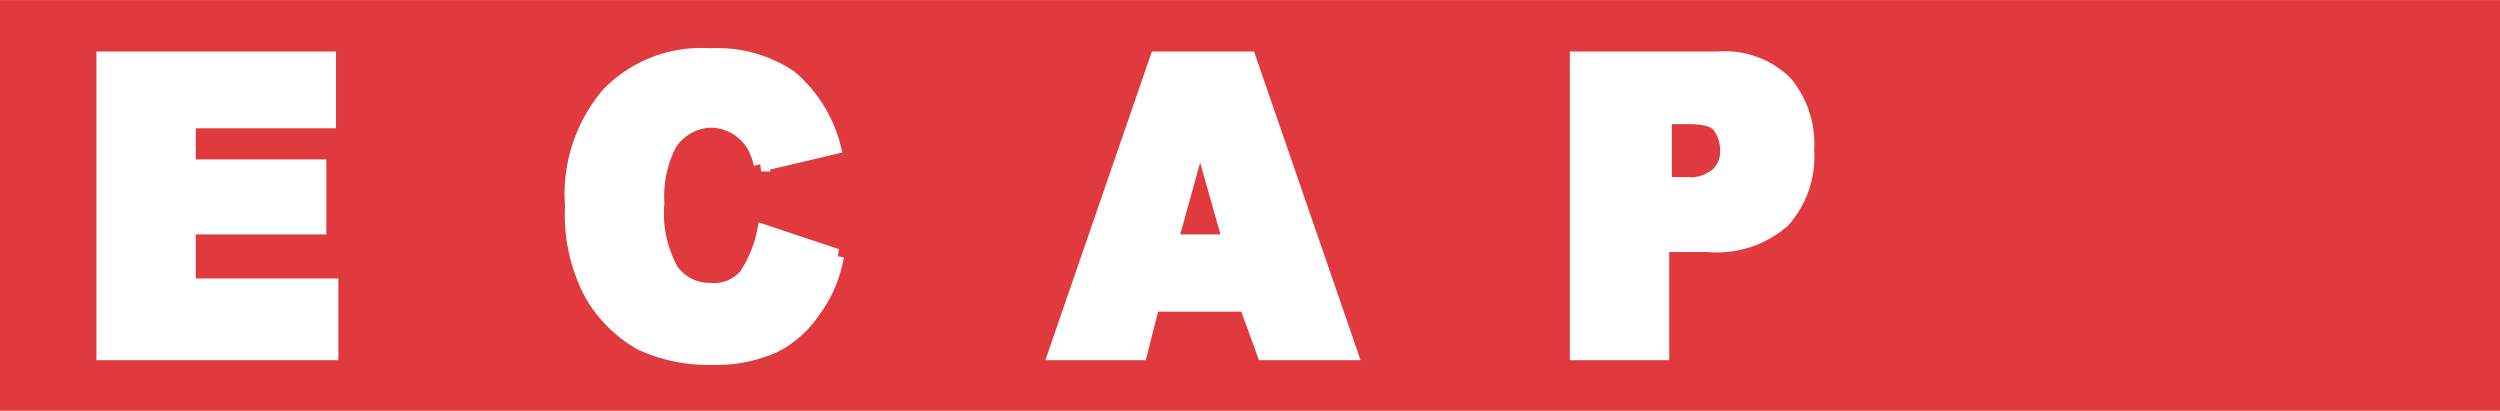 <svg xmlns="http://www.w3.org/2000/svg" width="30mm" height="4.93mm" viewBox="0 0 85.04 13.97">
  <defs>
    <style>
      .cls-1 {
      fill: #e03a3e;
      }

      .cls-2 {
      fill: #fff;
      stroke: #fff;
      stroke-width: 0.5px;
      }
    </style>
  </defs>
  <rect class="cls-1" width="85.04" height="13.97"/>
  <path class="cls-2" d="M3.62,2h7.56V4.11H6.41V5.67h4.44V7.72H6.41v2h4.85V12H3.53V2Z"/>
  <path class="cls-2" d="M26,7.89l2.46.82a4.42,4.42,0,0,1-.82,1.89,3.52,3.52,0,0,1-1.31,1.15,4.79,4.79,0,0,1-2.05.41,5.49,5.49,0,0,1-2.46-.49A4.49,4.49,0,0,1,20.13,10a5.75,5.75,0,0,1-.66-3A5.23,5.23,0,0,1,20.71,3.2a4.4,4.4,0,0,1,3.45-1.31,4.43,4.43,0,0,1,2.71.74A4.58,4.58,0,0,1,28.35,5l-2.46.58a2.78,2.78,0,0,0-.25-.66,1.92,1.92,0,0,0-.58-.58,1.84,1.84,0,0,0-.82-.25,1.73,1.73,0,0,0-1.48.82,3.92,3.92,0,0,0-.41,2,4,4,0,0,0,.49,2.3,1.6,1.6,0,0,0,1.31.66,1.44,1.44,0,0,0,1.23-.49A4.25,4.25,0,0,0,26,7.89Z"/>
  <path class="cls-2" d="M42.4,10.35h-3.2L38.78,12H35.91L39.36,2h3.12l3.45,10H43Zm-.58-2.22-1-3.53-1,3.62h2Z"/>
  <path class="cls-2" d="M53.74,2h4.68a2.93,2.93,0,0,1,2.3.82,3.23,3.23,0,0,1,.74,2.3,3.24,3.24,0,0,1-.82,2.38,3.4,3.4,0,0,1-2.55.82H56.53V12H53.65V2Zm2.88,4.27h.66a1.49,1.49,0,0,0,1.15-.33,1.05,1.05,0,0,0,.33-.82,1.39,1.39,0,0,0-.25-.82c-.16-.25-.58-.33-1.07-.33h-.82Z"/>
</svg>
